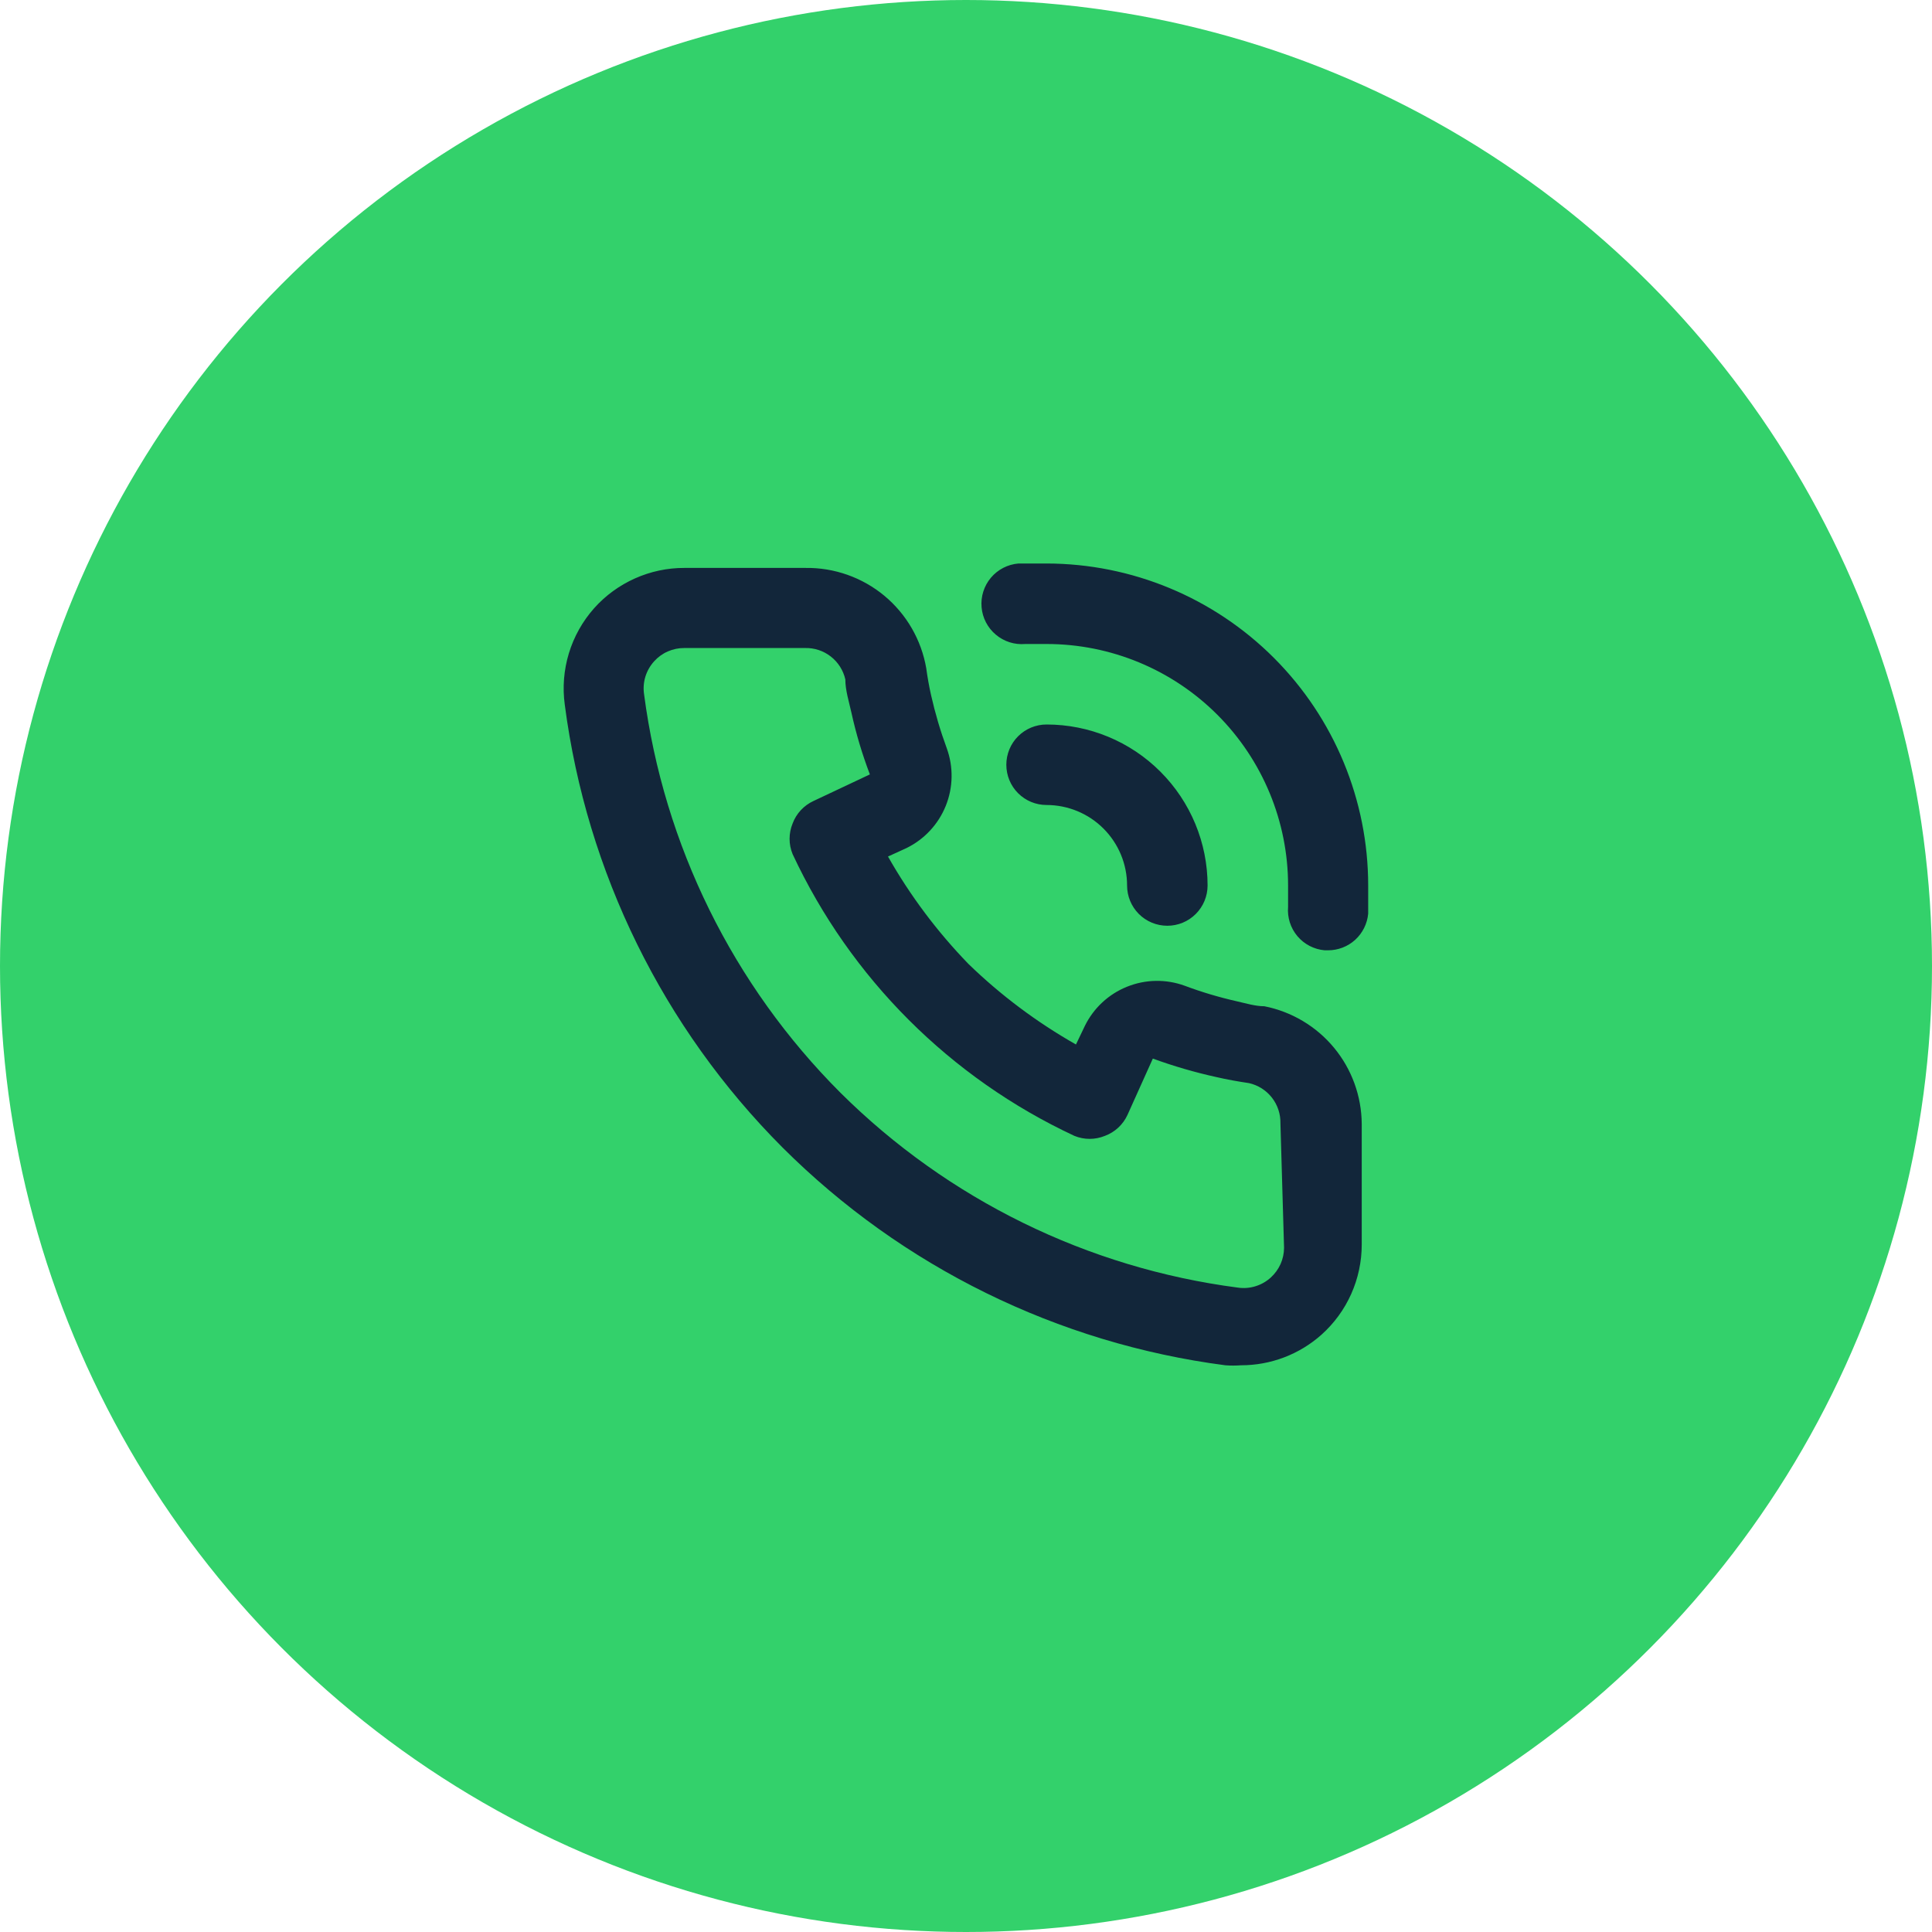 <svg width="48" height="48" viewBox="0 0 48 48" fill="none" xmlns="http://www.w3.org/2000/svg">
<circle cx="24" cy="24" r="24" fill="#33D16B"/>
<path d="M31.412 25C31.192 25 30.962 24.93 30.742 24.88C30.297 24.78 29.859 24.65 29.432 24.49C28.968 24.321 28.458 24.33 28 24.515C27.542 24.699 27.169 25.047 26.952 25.49L26.732 25.95C25.761 25.399 24.863 24.727 24.062 23.95C23.285 23.148 22.612 22.251 22.062 21.28L22.522 21.07C22.965 20.853 23.312 20.48 23.497 20.022C23.682 19.564 23.69 19.054 23.522 18.59C23.363 18.159 23.233 17.718 23.132 17.27C23.082 17.05 23.042 16.82 23.012 16.6C22.89 15.896 22.521 15.258 21.971 14.801C21.421 14.345 20.726 14.1 20.012 14.11H17.002C16.579 14.109 16.161 14.198 15.775 14.371C15.389 14.543 15.043 14.795 14.762 15.11C14.474 15.434 14.26 15.816 14.134 16.23C14.008 16.644 13.973 17.081 14.032 17.51C14.575 21.672 16.477 25.539 19.442 28.51C22.413 31.475 26.279 33.376 30.442 33.92C30.571 33.93 30.702 33.93 30.832 33.92C31.569 33.921 32.281 33.651 32.832 33.16C33.147 32.878 33.399 32.533 33.571 32.147C33.743 31.761 33.832 31.343 33.832 30.92V27.92C33.826 27.229 33.583 26.561 33.142 26.029C32.701 25.497 32.09 25.134 31.412 25ZM31.902 31C31.901 31.14 31.872 31.277 31.815 31.405C31.758 31.532 31.675 31.646 31.572 31.74C31.462 31.84 31.332 31.914 31.19 31.957C31.048 32.001 30.898 32.012 30.752 31.99C27.02 31.503 23.552 29.802 20.882 27.15C18.209 24.477 16.494 20.997 16.002 17.25C15.98 17.103 15.991 16.954 16.034 16.812C16.078 16.67 16.152 16.54 16.252 16.43C16.346 16.325 16.462 16.241 16.591 16.185C16.721 16.128 16.86 16.099 17.002 16.1H20.002C20.233 16.094 20.459 16.169 20.641 16.311C20.823 16.453 20.951 16.654 21.002 16.88C21.002 17.15 21.092 17.43 21.152 17.7C21.267 18.224 21.421 18.739 21.612 19.24L20.212 19.9C19.971 20.011 19.784 20.212 19.692 20.46C19.592 20.703 19.592 20.977 19.692 21.22C21.131 24.303 23.609 26.781 26.692 28.22C26.935 28.32 27.208 28.32 27.452 28.22C27.7 28.128 27.901 27.941 28.012 27.7L28.642 26.3C29.157 26.488 29.685 26.642 30.222 26.76C30.482 26.82 30.762 26.87 31.032 26.91C31.257 26.961 31.458 27.088 31.6 27.27C31.743 27.453 31.817 27.679 31.812 27.91L31.902 31ZM26.002 14C25.772 14 25.532 14 25.302 14C25.036 14.023 24.791 14.149 24.619 14.353C24.448 14.556 24.364 14.82 24.387 15.085C24.409 15.35 24.536 15.596 24.74 15.767C24.943 15.939 25.206 16.023 25.472 16H26.002C27.593 16 29.119 16.632 30.244 17.757C31.369 18.883 32.002 20.409 32.002 22C32.002 22.18 32.002 22.35 32.002 22.53C31.98 22.794 32.063 23.056 32.233 23.258C32.404 23.461 32.648 23.587 32.912 23.61H32.992C33.242 23.611 33.484 23.518 33.669 23.35C33.854 23.181 33.969 22.949 33.992 22.7C33.992 22.47 33.992 22.23 33.992 22C33.992 19.88 33.15 17.847 31.652 16.347C30.154 14.847 28.122 14.003 26.002 14ZM28.002 22C28.002 22.265 28.107 22.52 28.294 22.707C28.482 22.895 28.736 23 29.002 23C29.267 23 29.521 22.895 29.709 22.707C29.896 22.52 30.002 22.265 30.002 22C30.002 20.939 29.58 19.922 28.83 19.172C28.08 18.421 27.062 18 26.002 18C25.736 18 25.482 18.105 25.294 18.293C25.107 18.48 25.002 18.735 25.002 19C25.002 19.265 25.107 19.52 25.294 19.707C25.482 19.895 25.736 20 26.002 20C26.532 20 27.041 20.211 27.416 20.586C27.791 20.961 28.002 21.47 28.002 22Z" fill="#12263A"/>
</svg>
